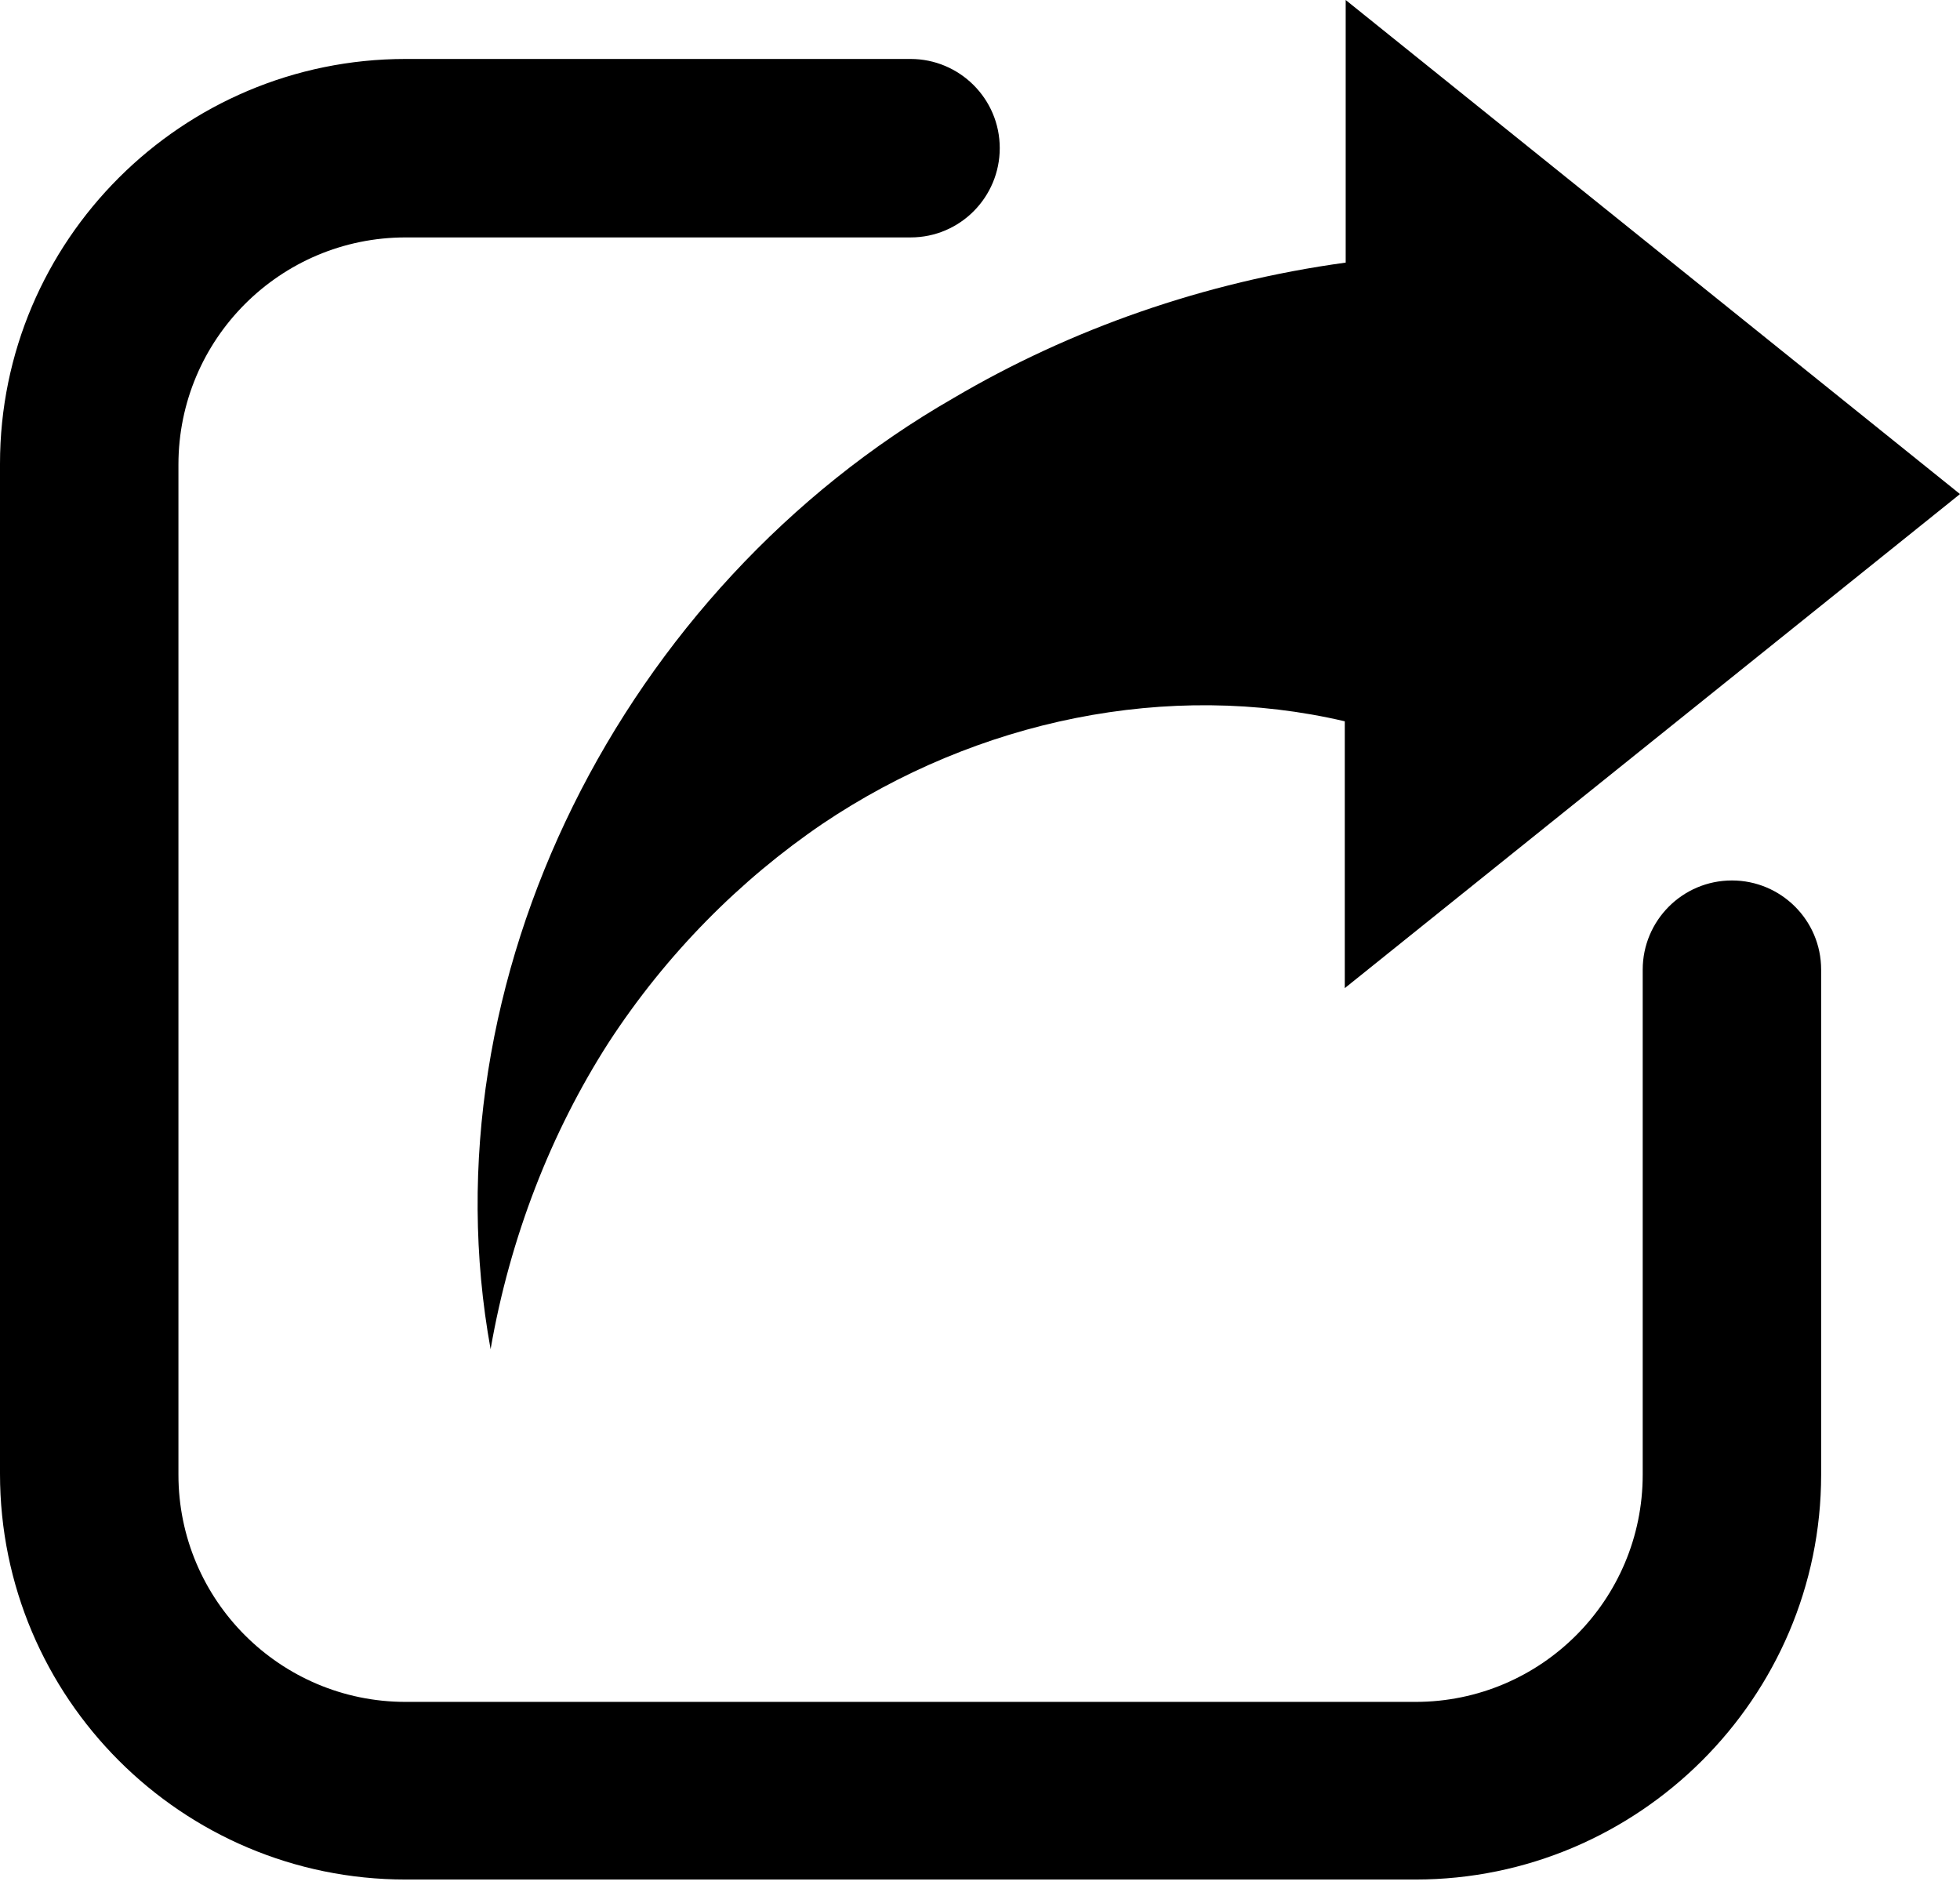 <svg width="26" height="25" viewBox="0 0 26 25" fill="none" xmlns="http://www.w3.org/2000/svg">
<path d="M26 6.553L17.851 0V3.483C15.975 3.74 14.2 4.365 12.648 5.28C8.272 7.792 5.615 12.983 6.508 17.895C6.765 16.41 7.312 15.015 8.071 13.832C8.841 12.648 9.824 11.666 10.907 10.929C12.961 9.545 15.506 9.02 17.839 9.567V13.106L26 6.553Z" fill="black"/>
<path d="M18.777 24.929H5.381C2.411 24.929 0 22.517 0 19.548V6.152C0 3.193 2.411 0.782 5.381 0.782H12.079C12.726 0.782 13.262 1.307 13.262 1.965C13.262 2.613 12.738 3.149 12.079 3.149H5.381C3.717 3.149 2.367 4.499 2.367 6.163V19.559C2.367 21.223 3.717 22.573 5.381 22.573H18.777C20.441 22.573 21.791 21.223 21.791 19.559V12.861C21.791 12.213 22.316 11.678 22.975 11.678C23.622 11.678 24.158 12.202 24.158 12.861V19.559C24.158 22.517 21.735 24.929 18.777 24.929Z" fill="black"/>
</svg>
